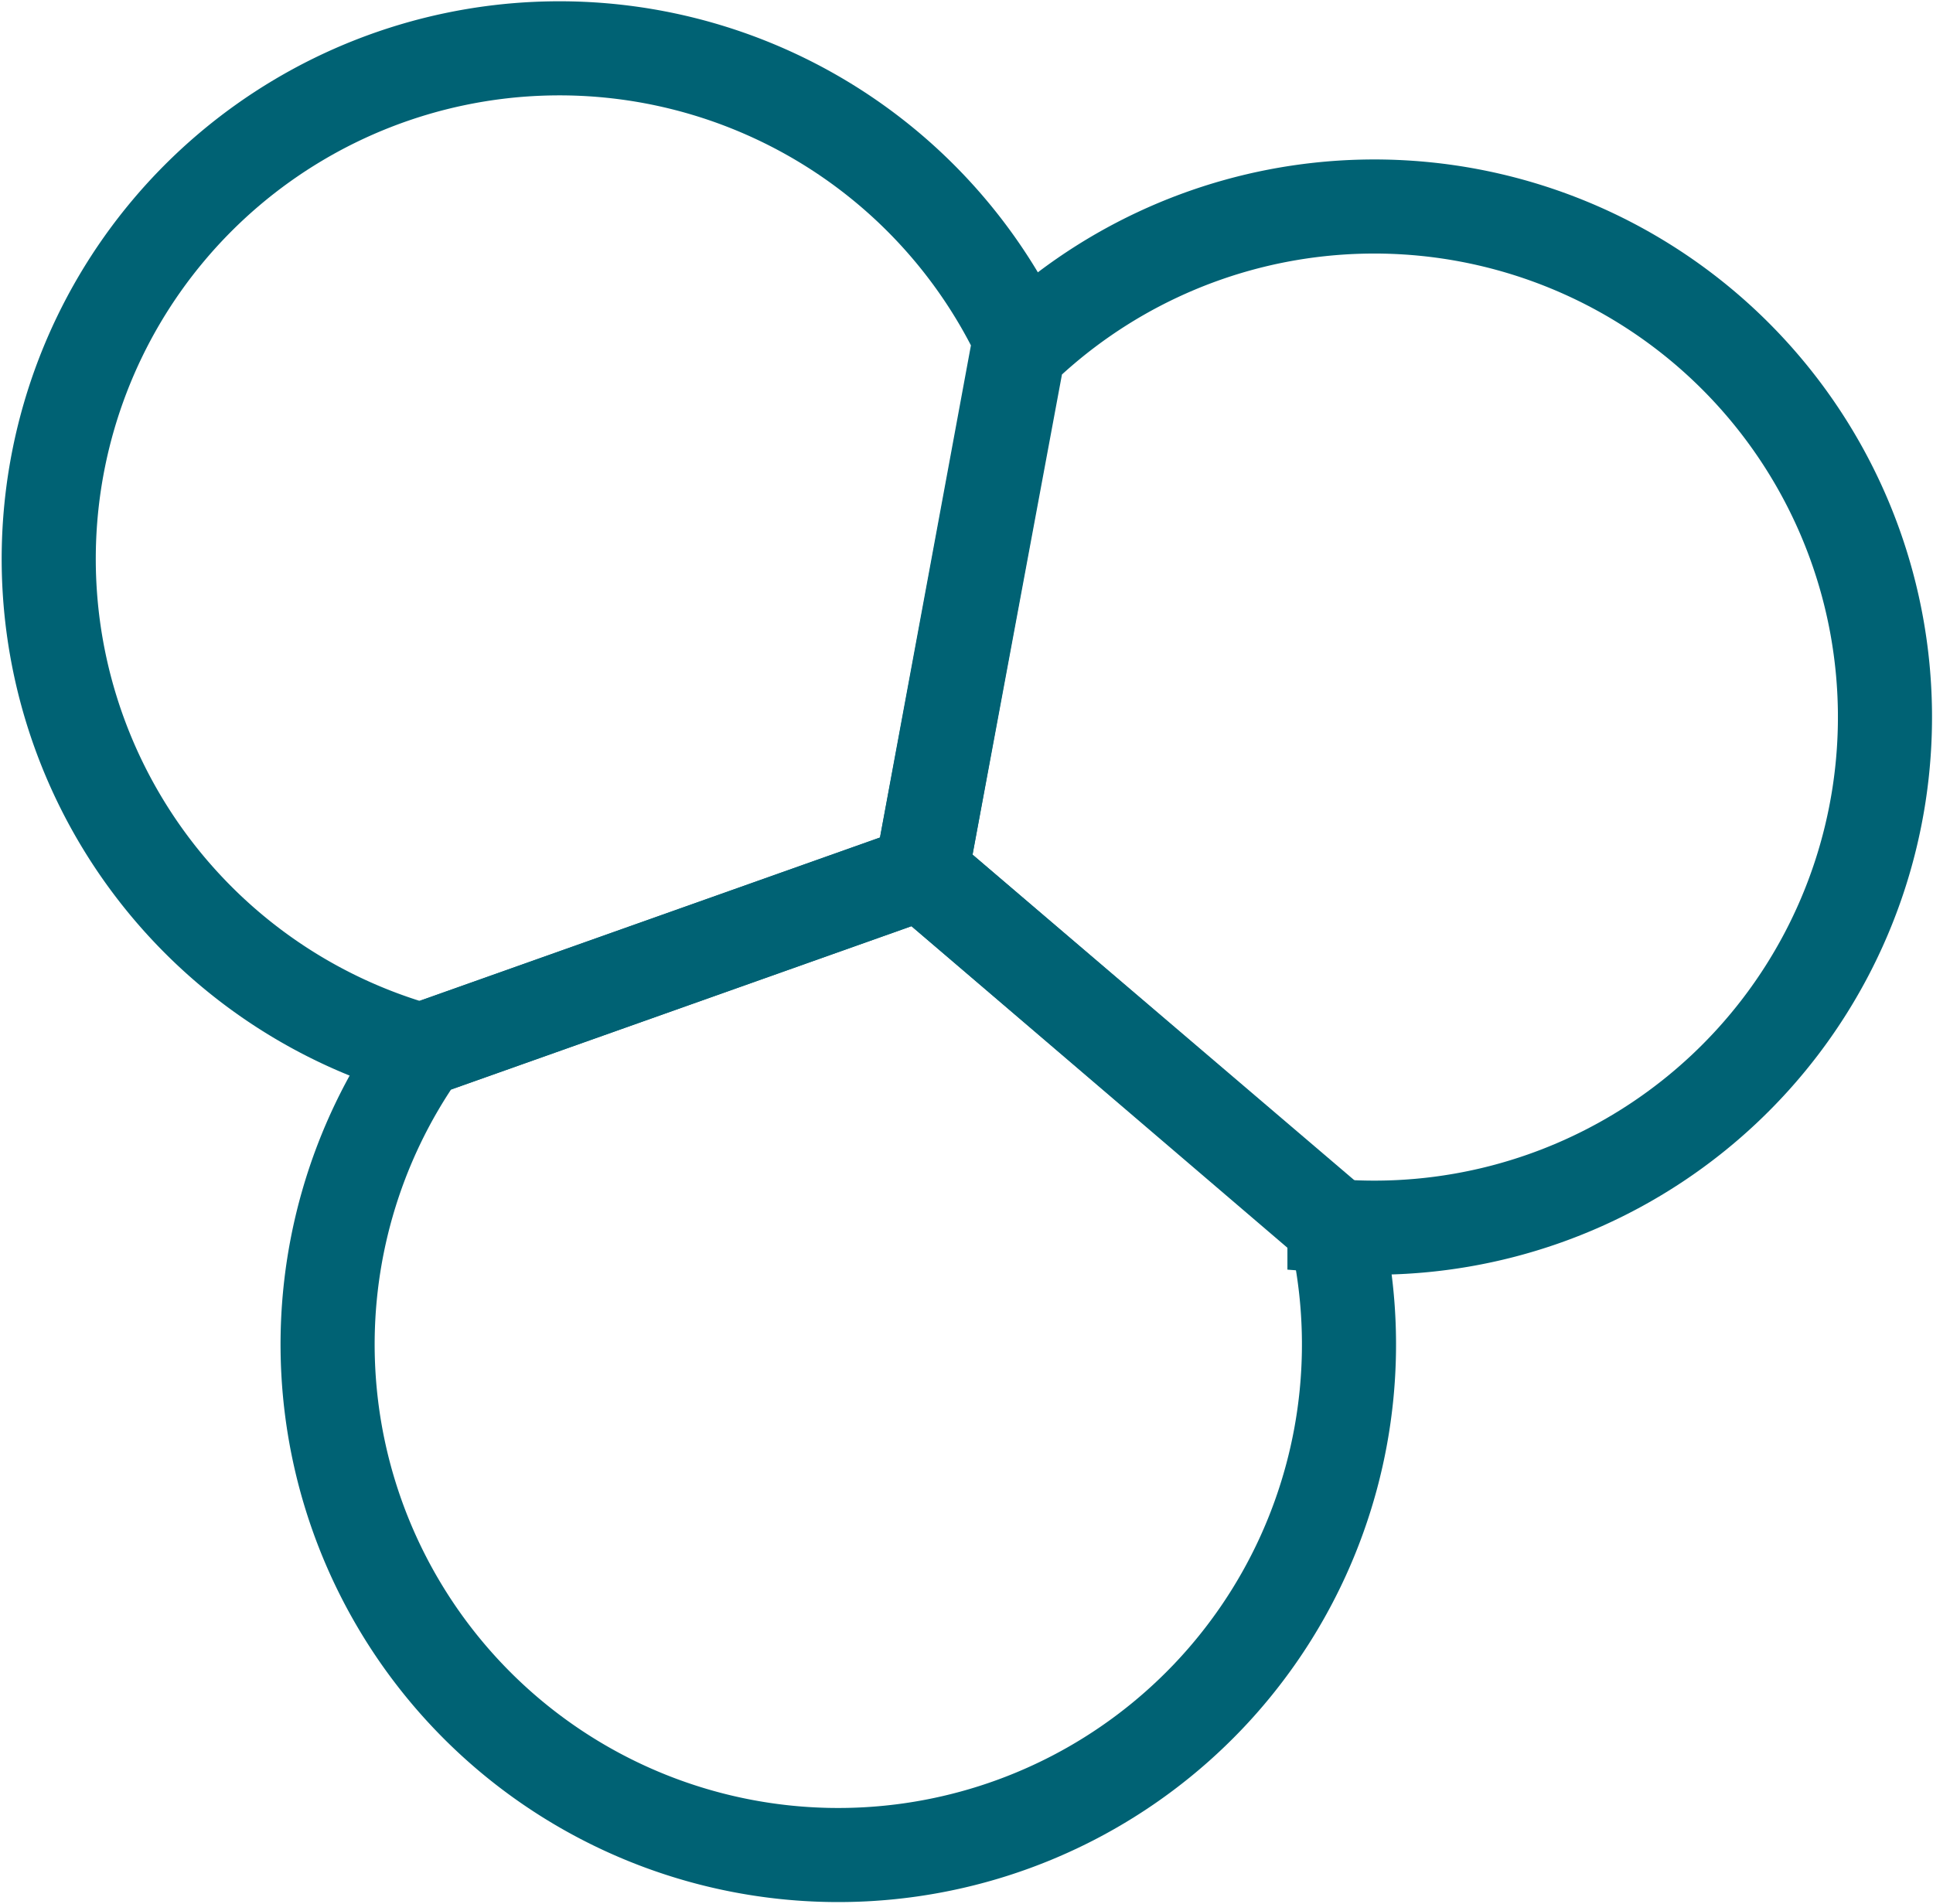 <?xml version="1.0" encoding="UTF-8"?>
<svg xmlns="http://www.w3.org/2000/svg" width="123.245" height="121.406" viewBox="0 0 123.245 121.406">
  <g id="Raggruppa_5857" data-name="Raggruppa 5857" transform="translate(-6744.426 -4046.339)">
    <path id="Tracciato_729" data-name="Tracciato 729" d="M568.651,72.019l-26.34-22.533L548.505,16.2a32.561,32.561,0,1,1,20.146,55.821Z" transform="translate(6260.859 4052.51)" fill="none" stroke="#006274" stroke-miterlimit="10" stroke-width="6"></path>
    <path id="Tracciato_730" data-name="Tracciato 730" d="M584.738,53.962,558.366,31.467,526.456,42.79a32.561,32.561,0,1,0,58.282,11.172Z" transform="translate(6244.802 4070.53)" fill="none" stroke="#006274" stroke-miterlimit="10" stroke-width="6"></path>
    <path id="Tracciato_731" data-name="Tracciato 731" d="M572.2,19.675l-6.3,34.087L533.993,65.085a32.561,32.561,0,1,1,38.2-45.409Z" transform="translate(6237.265 4048.236)" fill="none" stroke="#006274" stroke-miterlimit="10" stroke-width="6"></path>
  </g>
</svg>
